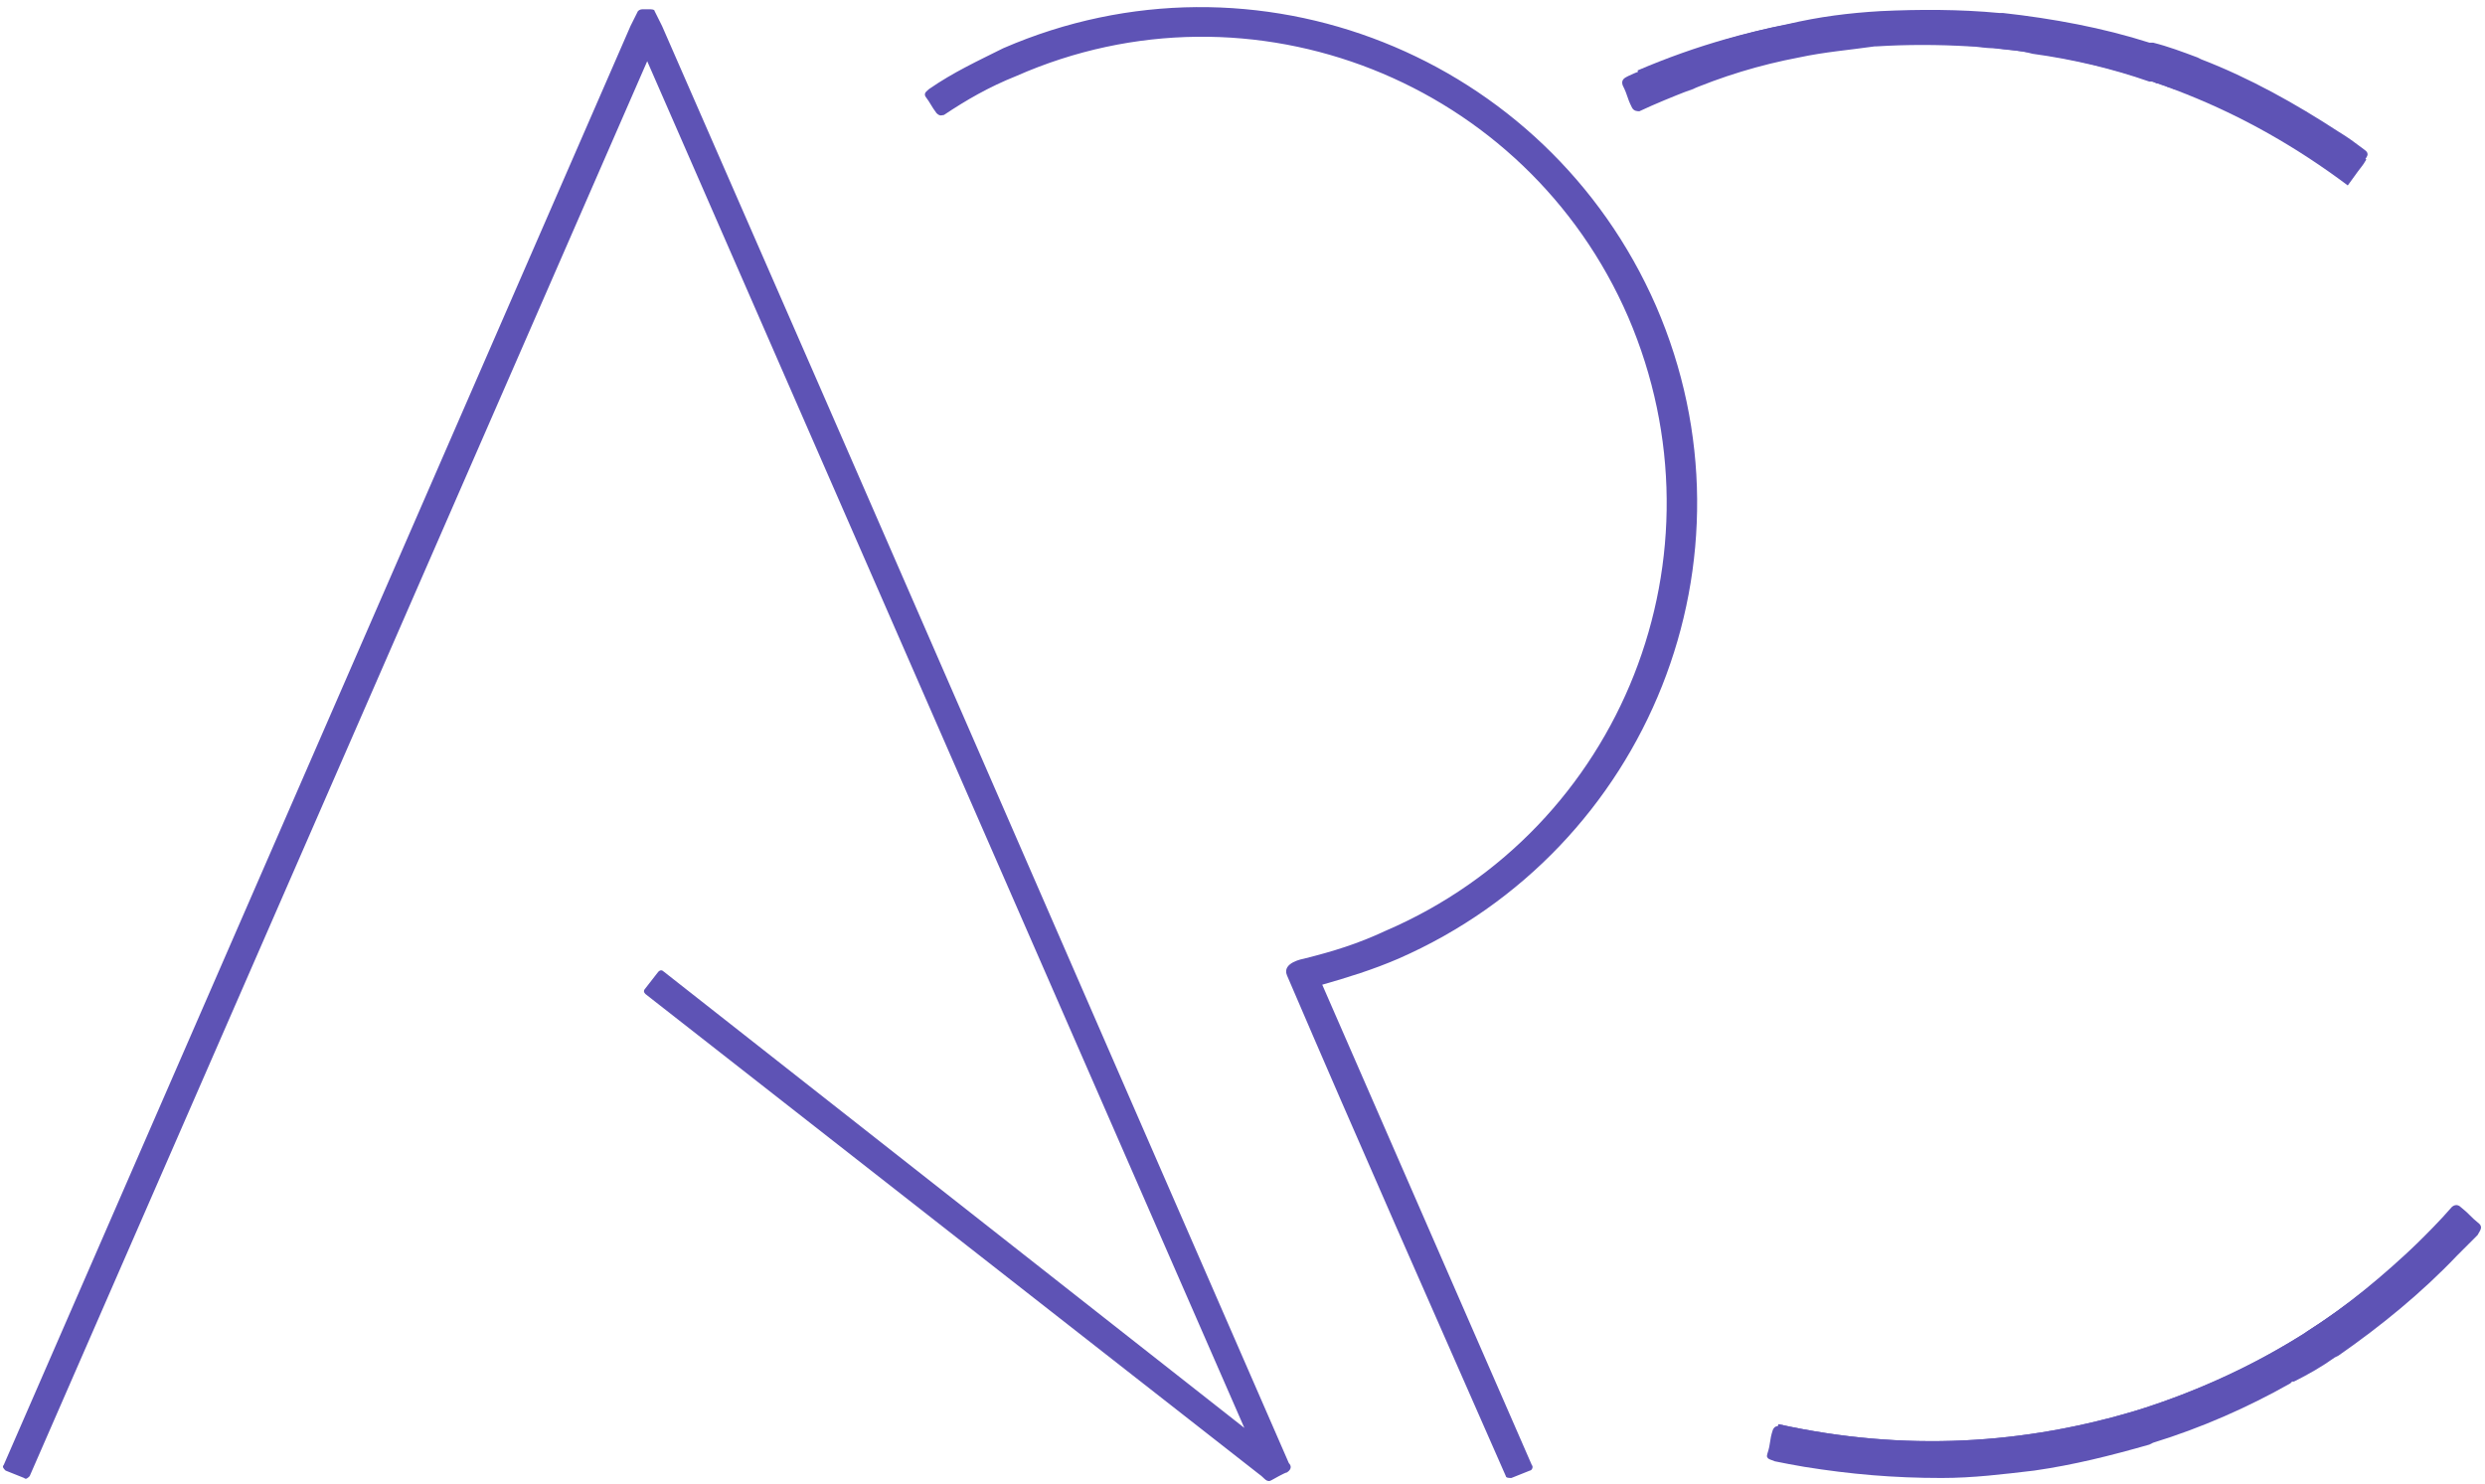 <?xml version="1.0" encoding="utf-8"?>
<!-- Generator: Adobe Illustrator 25.2.1, SVG Export Plug-In . SVG Version: 6.00 Build 0)  -->
<svg version="1.1" id="Layer_1" xmlns="http://www.w3.org/2000/svg" xmlns:xlink="http://www.w3.org/1999/xlink" x="0px" y="0px"
	 viewBox="0 0 134 80" style="enable-background:new 0 0 134 80;" xml:space="preserve">
<style type="text/css">
	.st0{fill-rule:evenodd;clip-rule:evenodd;fill:#5E53B5;}
</style>
<g>
	<path class="st0" d="M95.9,76.8c6.8,1.5,13.3,1.1,19.5-0.8c6.6-2.1,12.1-5.7,16.5-10.5c0.4,0.4,0.9,0.8,1.3,1.2
		c-4.6,5.1-10.3,8.8-17.3,11c-6.5,2.1-13.3,2.5-20.5,0.9C95.7,77.9,95.5,78.5,95.9,76.8 M126.6,10c-5.6-4.2-11.6-6.5-18.1-7.3
		C101.5,1.8,95.1,2.8,89,5.4c-0.2-0.5-0.5-1.1-0.7-1.6c6.3-2.7,13-3.7,20.3-2.9c6.8,0.8,13.2,3.3,19,7.7
		C127.3,9.1,127.6,8.6,126.6,10"/>
	<path class="st0" d="M95.9,76.8c6.8,1.5,13.3,1.1,19.5-0.8c6.6-2.1,12.1-5.7,16.5-10.5c0.4,0.4,0.9,0.8,1.3,1.2
		c-4.6,5.1-10.3,8.8-17.3,11c-6.5,2.1-13.3,2.5-20.5,0.9C95.7,77.9,95.5,78.5,95.9,76.8 M34.8,53.3l0.7-0.9c0.1-0.1,0.2-0.1,0.3,0
		L67.1,77L34.9,3.3L1.6,79.6c-0.1,0.1-0.2,0.2-0.3,0.1l-1-0.4c-0.1-0.1-0.2-0.2-0.1-0.3L34,1.4c0.3-0.6,0,0,0.3-0.6l0.1-0.2
		c0.1-0.1,0.2-0.1,0.3-0.1h0.3c0.1,0,0.3,0,0.3,0.1c0.4,0.8,0,0,0.4,0.8C47,27.2,58.2,53,69.5,78.9c0.1,0.1,0.2,0.3-0.1,0.5
		c-0.1,0-0.8,0.4-0.8,0.4c-0.3,0.2-0.4-0.1-0.7-0.3L34.8,53.6C34.7,53.5,34.7,53.4,34.8,53.3 M70.3,51.7c1.6-0.4,2.9-0.8,4.4-1.5
		c12.8-5.5,18.6-20.3,13.1-33.1C82.3,4.4,67.5-1.5,54.8,4.1c-1.5,0.6-2.7,1.3-3.9,2.1c-0.1,0-0.2,0.1-0.4-0.1
		c-0.3-0.4-0.3-0.5-0.6-0.9C49.8,5,50,4.9,50.1,4.8c1.3-0.9,2.6-1.5,4-2.2C67.7-3.3,83.4,3,89.3,16.5c5.9,13.6-0.4,29.3-13.9,35.2
		c-1.4,0.6-2.7,1-4.1,1.4L82.6,79c0.1,0.1,0,0.3-0.1,0.3l-1,0.4c-0.1,0-0.3,0-0.3-0.1c-4-9.1-7.9-17.9-11.8-27
		C69.1,51.9,70.3,51.7,70.3,51.7 M97,3.1c1.4-0.3,2.7-0.4,4.1-0.6l0,0l0.1,0c1.6-0.1,3.3-0.1,5,0c0.4,0,0.8,0.1,1.3,0.1
		c0.7,0.1,1.4,0.1,2.1,0.3c2.2,0.3,4.3,0.8,6.3,1.5l0.1,0l0.1,0l0.2,0.1l0.1,0c0.2,0.1,0.4,0.1,0.5,0.2l0.1,0l0.2,0.1l0.1,0l0.1,0
		c2.4,0.9,4.7,2.1,6.8,3.4c-1.6-1,0.7,0.4,2.2,1.5c0.1,0,0.3,0.1,0.4-0.1c0.4-0.5,0.4-0.6,0.8-1.1c0.2-0.3-0.1-0.4-0.2-0.5
		c-0.4-0.3-0.8-0.6-1.3-0.9c-2.3-1.5-4.8-2.9-7.4-3.9l0,0l-0.2-0.1l0,0c-0.8-0.3-1.6-0.6-2.4-0.8l-0.1,0l-0.1,0
		c-2.5-0.8-5.2-1.3-7.9-1.6l0,0l-0.2,0l0,0c-2.1-0.2-4.3-0.2-6.4-0.1c-1.7,0.1-3.3,0.3-5,0.7c-2.5,0.5-4.7,1.2-7.1,2.2
		c-0.5,0.2-1.1,0.4-1.5,0.6c-0.2,0.1-0.4,0.2-0.3,0.5c0.3,0.6,0.2,0.6,0.5,1.2c0.1,0.2,0.3,0.2,0.4,0.2c1.7-0.8,4.2-1.7,2.4-1
		C92.9,4.1,94.9,3.5,97,3.1"/>
	<path class="st0" d="M105,77.8c1.4,0,2.8-0.1,4.1-0.3l0,0l0.1,0c1.6-0.2,3.2-0.6,4.9-1c0.4-0.1,0.8-0.2,1.2-0.4
		c0.7-0.2,1.3-0.4,2-0.7c2.1-0.8,4-1.7,5.9-2.8l0,0l0.1-0.1l0.2-0.1l0,0c0.2-0.1,0.3-0.2,0.5-0.3l0,0l0.2-0.1l0.1-0.1l0.1-0.1
		c2.2-1.4,4.1-3,6-4.8c-1.4,1.3,0.6-0.5,1.8-1.9c0.1-0.1,0.3-0.2,0.5,0c0.5,0.4,0.5,0.5,1,0.9c0.2,0.2,0,0.4-0.1,0.6
		c-0.3,0.3-0.7,0.7-1.1,1.1c-1.9,2-4.1,3.8-6.4,5.4l0,0l-0.2,0.1l0,0c-0.7,0.5-1.4,0.9-2.2,1.3l-0.1,0l-0.1,0.1
		c-2.3,1.3-4.8,2.4-7.4,3.2l0,0l-0.2,0.1l0,0c-2.1,0.6-4.1,1.1-6.2,1.4c-1.7,0.2-3.3,0.4-5,0.4c-2.6,0-4.9-0.2-7.4-0.6
		c-0.6-0.1-1.1-0.2-1.6-0.3c-0.2-0.1-0.5-0.1-0.4-0.4c0.2-0.6,0.1-0.7,0.3-1.3c0.1-0.2,0.2-0.2,0.4-0.2c1.8,0.4,4.5,0.8,2.6,0.5
		C100.7,77.7,102.8,77.8,105,77.8"/>
</g>
</svg>
